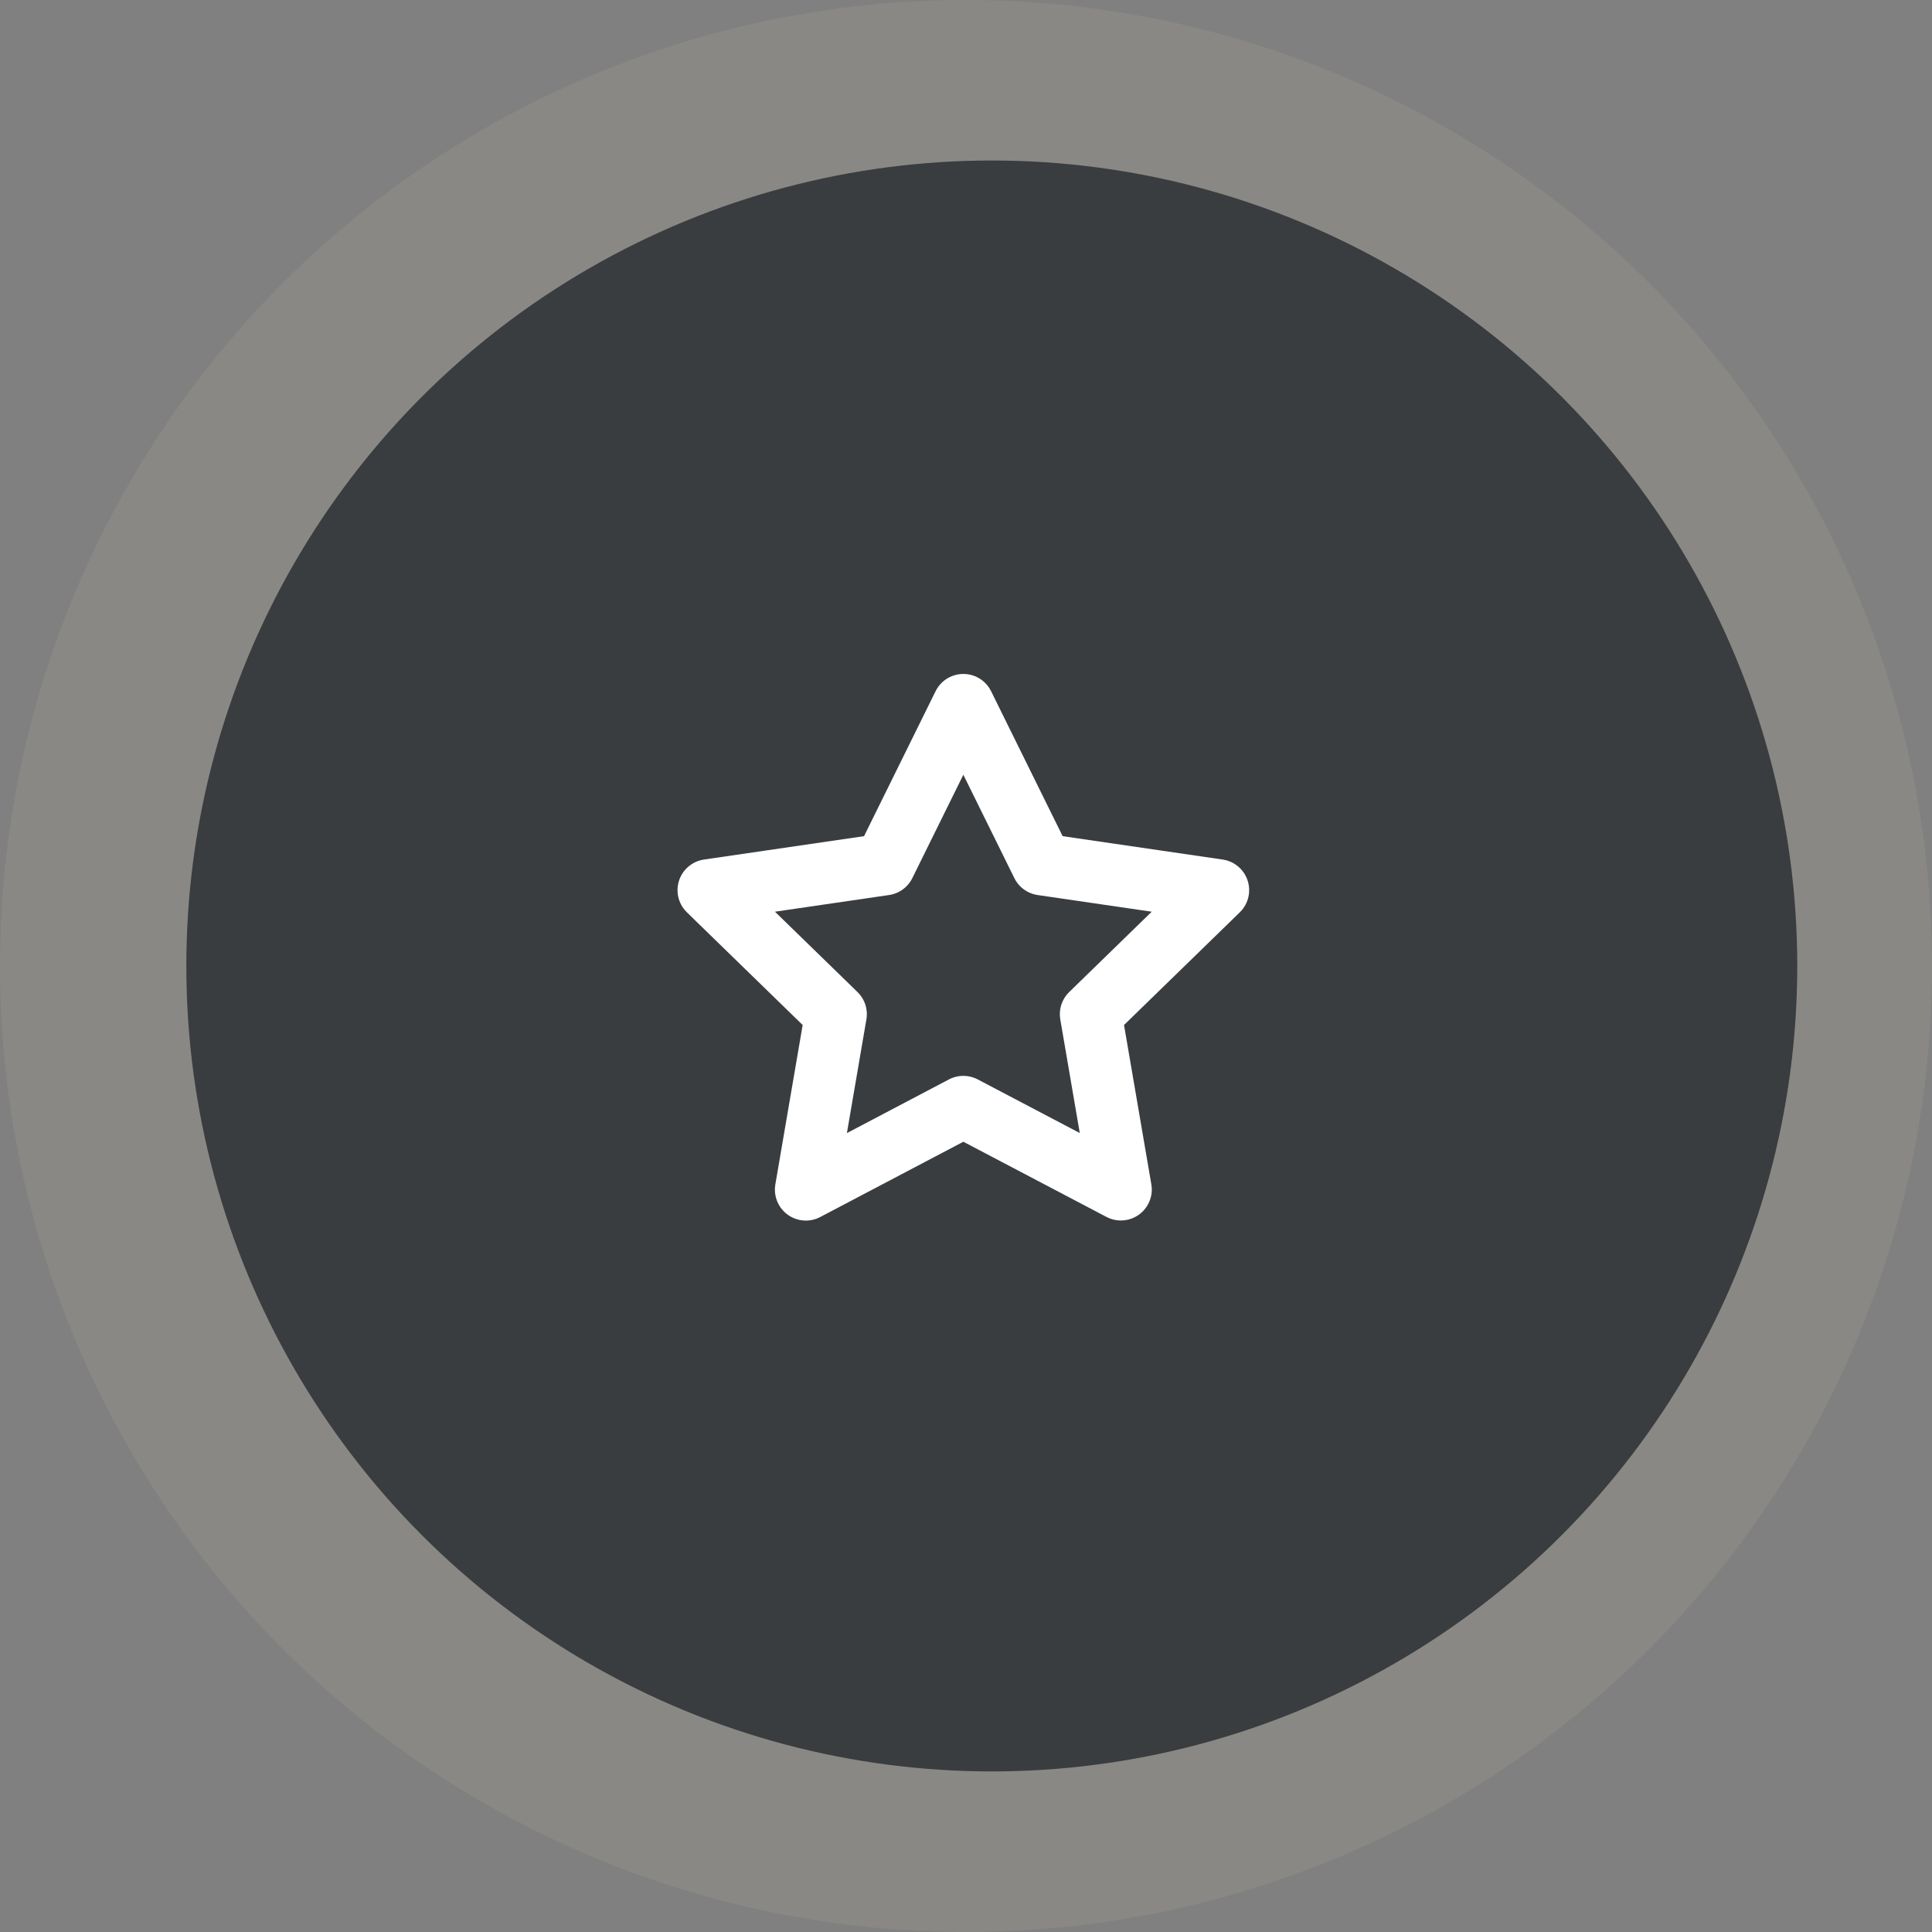 <?xml version="1.0" encoding="UTF-8"?>
<svg xmlns="http://www.w3.org/2000/svg" width="62.46" height="62.46" viewBox="0 0 62.46 62.46">
  <rect x="0" y="0" width="62.46" height="62.46" fill="#808080" stroke="none"/>
  <g id="Groupe_59" data-name="Groupe 59" transform="translate(-1076.538 -2261.438)">
    <ellipse id="Ellipse_84" data-name="Ellipse 84" cx="31.23" cy="31.23" rx="31.23" ry="31.23" transform="translate(1076.538 2261.438)" fill="#b8ac96" opacity="0.2"></ellipse>
    <ellipse id="Ellipse_85" data-name="Ellipse 85" cx="26.04" cy="26.04" rx="26.04" ry="26.04" transform="translate(1082.562 2266.627)" fill="#393d40"></ellipse>
    <path id="Tracé_39" data-name="Tracé 39" d="M10.24,2l2.546,5.158,5.694.832L14.36,12l.972,5.669L10.24,14.994,5.148,17.672,6.12,12,2,7.99l5.694-.832Z" transform="translate(1097.442 2282.226)" fill="none" stroke="#fff" stroke-linecap="round" stroke-linejoin="round" stroke-width="2"></path>
  </g>
</svg>
